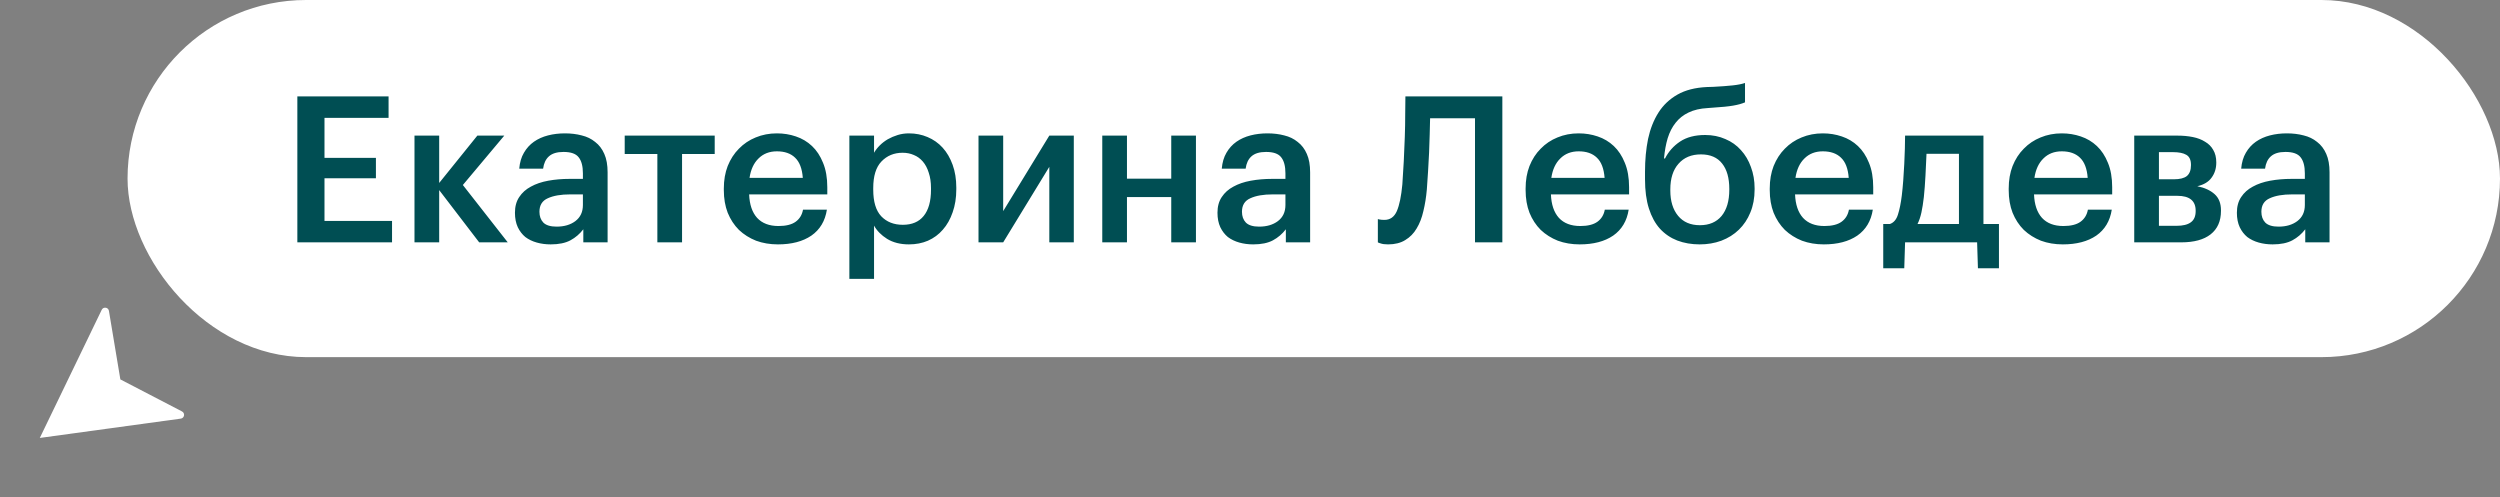 <?xml version="1.0" encoding="UTF-8"?> <svg xmlns="http://www.w3.org/2000/svg" width="196" height="39" viewBox="0 0 196 39" fill="none"><rect x="0" y="0" width="196" height="39" fill="#808080" stroke="none"/> <path fill-rule="evenodd" clip-rule="evenodd" d="M3.121 34.334C3.121 34.334 3.121 34.334 3.121 34.334L3.121 34.334C3.121 34.334 3.121 34.334 3.121 34.334L3.122 34.334C3.122 34.334 3.122 34.334 3.122 34.334L14.173 32.82C14.463 32.781 14.53 32.392 14.27 32.257L9.436 29.745C9.436 29.745 9.436 29.745 9.436 29.745V29.745C9.436 29.745 9.436 29.745 9.436 29.745L8.54 24.372C8.491 24.083 8.101 24.027 7.974 24.291L3.121 34.334C3.121 34.334 3.121 34.334 3.121 34.334L3.121 34.334C3.121 34.334 3.121 34.334 3.121 34.334V34.334Z" fill="white"></path> <rect x="10" width="186" height="28" rx="14" fill="white"></rect> <path d="M23.312 7.56H30.464V9.24H25.44V12.376H29.472V13.976H25.44V17.32H30.736V19H23.312V7.56ZM34.432 14.904V19H32.496V10.632H34.432V14.344L37.424 10.632H39.536L36.288 14.504L39.808 19H37.568L34.432 14.904ZM43.172 19.16C42.788 19.16 42.425 19.112 42.084 19.016C41.743 18.92 41.444 18.776 41.188 18.584C40.943 18.381 40.745 18.125 40.596 17.816C40.447 17.496 40.372 17.117 40.372 16.68C40.372 16.189 40.484 15.779 40.708 15.448C40.932 15.107 41.236 14.835 41.62 14.632C42.004 14.419 42.458 14.264 42.98 14.168C43.503 14.072 44.063 14.024 44.66 14.024H45.7V13.592C45.7 13.027 45.588 12.605 45.364 12.328C45.151 12.051 44.756 11.912 44.18 11.912C43.668 11.912 43.284 12.029 43.028 12.264C42.783 12.488 42.633 12.808 42.58 13.224H40.708C40.751 12.733 40.873 12.317 41.076 11.976C41.279 11.624 41.54 11.336 41.86 11.112C42.18 10.888 42.548 10.723 42.964 10.616C43.38 10.509 43.823 10.456 44.292 10.456C44.761 10.456 45.199 10.509 45.604 10.616C46.01 10.712 46.361 10.883 46.66 11.128C46.969 11.363 47.209 11.677 47.38 12.072C47.551 12.456 47.636 12.936 47.636 13.512V19H45.732V17.976C45.455 18.339 45.119 18.627 44.724 18.84C44.33 19.053 43.812 19.16 43.172 19.16ZM43.636 17.768C44.233 17.768 44.724 17.624 45.108 17.336C45.503 17.037 45.7 16.616 45.7 16.072V15.24H44.708C43.972 15.24 43.386 15.341 42.948 15.544C42.511 15.736 42.292 16.088 42.292 16.6C42.292 16.952 42.394 17.235 42.596 17.448C42.809 17.661 43.156 17.768 43.636 17.768ZM56.033 12.072H53.473V19H51.537V12.072H48.977V10.632H56.033V12.072ZM60.988 19.16C60.37 19.16 59.799 19.064 59.276 18.872C58.764 18.669 58.316 18.387 57.932 18.024C57.559 17.651 57.266 17.203 57.052 16.68C56.85 16.157 56.748 15.565 56.748 14.904V14.776C56.748 14.125 56.85 13.539 57.052 13.016C57.266 12.483 57.559 12.029 57.932 11.656C58.306 11.272 58.743 10.979 59.244 10.776C59.756 10.563 60.311 10.456 60.908 10.456C61.431 10.456 61.927 10.536 62.396 10.696C62.876 10.856 63.298 11.107 63.66 11.448C64.023 11.789 64.311 12.227 64.524 12.76C64.748 13.293 64.86 13.933 64.86 14.68V15.24H58.732C58.764 16.04 58.972 16.653 59.356 17.08C59.751 17.507 60.311 17.72 61.036 17.72C61.623 17.72 62.071 17.608 62.38 17.384C62.69 17.16 62.882 16.845 62.956 16.44H64.828C64.69 17.325 64.284 18.003 63.612 18.472C62.94 18.931 62.066 19.16 60.988 19.16ZM62.94 13.944C62.887 13.219 62.684 12.691 62.332 12.36C61.991 12.029 61.516 11.864 60.908 11.864C60.322 11.864 59.842 12.051 59.468 12.424C59.095 12.787 58.86 13.293 58.764 13.944H62.94ZM66.59 10.632H68.525V11.976C68.643 11.773 68.792 11.581 68.974 11.4C69.155 11.219 69.363 11.059 69.597 10.92C69.843 10.781 70.104 10.669 70.382 10.584C70.659 10.499 70.952 10.456 71.261 10.456C71.784 10.456 72.269 10.552 72.718 10.744C73.176 10.936 73.571 11.213 73.901 11.576C74.232 11.939 74.493 12.387 74.686 12.92C74.877 13.443 74.974 14.04 74.974 14.712V14.84C74.974 15.512 74.877 16.115 74.686 16.648C74.504 17.181 74.248 17.635 73.918 18.008C73.597 18.381 73.208 18.669 72.749 18.872C72.302 19.064 71.805 19.16 71.261 19.16C70.59 19.16 70.019 19.016 69.549 18.728C69.091 18.44 68.749 18.093 68.525 17.688V21.864H66.59V10.632ZM70.781 17.624C71.496 17.624 72.04 17.395 72.413 16.936C72.797 16.467 72.99 15.779 72.99 14.872V14.744C72.99 14.285 72.931 13.885 72.814 13.544C72.707 13.192 72.552 12.899 72.35 12.664C72.147 12.429 71.912 12.259 71.645 12.152C71.379 12.035 71.085 11.976 70.766 11.976C70.094 11.976 69.539 12.205 69.102 12.664C68.675 13.112 68.462 13.805 68.462 14.744V14.872C68.462 15.811 68.669 16.504 69.085 16.952C69.512 17.4 70.078 17.624 70.781 17.624ZM76.715 19V10.632H78.65V16.552L82.266 10.632H84.186V19H82.266V13.08L78.65 19H76.715ZM91.826 15.448H88.354V19H86.418V10.632H88.354V14.008H91.826V10.632H93.762V19H91.826V15.448ZM98.25 19.16C97.866 19.16 97.504 19.112 97.162 19.016C96.821 18.92 96.522 18.776 96.266 18.584C96.021 18.381 95.824 18.125 95.674 17.816C95.525 17.496 95.45 17.117 95.45 16.68C95.45 16.189 95.562 15.779 95.786 15.448C96.01 15.107 96.314 14.835 96.698 14.632C97.082 14.419 97.536 14.264 98.058 14.168C98.581 14.072 99.141 14.024 99.738 14.024H100.778V13.592C100.778 13.027 100.666 12.605 100.442 12.328C100.229 12.051 99.834 11.912 99.258 11.912C98.746 11.912 98.362 12.029 98.106 12.264C97.861 12.488 97.712 12.808 97.658 13.224H95.786C95.829 12.733 95.952 12.317 96.154 11.976C96.357 11.624 96.618 11.336 96.938 11.112C97.258 10.888 97.626 10.723 98.042 10.616C98.458 10.509 98.901 10.456 99.37 10.456C99.84 10.456 100.277 10.509 100.682 10.616C101.088 10.712 101.44 10.883 101.738 11.128C102.048 11.363 102.288 11.677 102.458 12.072C102.629 12.456 102.714 12.936 102.714 13.512V19H100.81V17.976C100.533 18.339 100.197 18.627 99.802 18.84C99.408 19.053 98.89 19.16 98.25 19.16ZM98.714 17.768C99.312 17.768 99.802 17.624 100.186 17.336C100.581 17.037 100.778 16.616 100.778 16.072V15.24H99.786C99.05 15.24 98.464 15.341 98.026 15.544C97.589 15.736 97.37 16.088 97.37 16.6C97.37 16.952 97.472 17.235 97.674 17.448C97.888 17.661 98.234 17.768 98.714 17.768ZM111.864 14.856C111.811 15.464 111.72 16.029 111.592 16.552C111.475 17.075 111.299 17.528 111.064 17.912C110.84 18.296 110.542 18.6 110.168 18.824C109.806 19.048 109.358 19.16 108.824 19.16C108.568 19.16 108.371 19.133 108.232 19.08C108.147 19.059 108.078 19.032 108.024 19V17.176C108.067 17.187 108.11 17.197 108.152 17.208C108.259 17.229 108.387 17.24 108.536 17.24C108.984 17.24 109.31 17.011 109.512 16.552C109.715 16.083 109.859 15.384 109.944 14.456C109.987 13.88 110.024 13.272 110.056 12.632C110.088 11.992 110.115 11.363 110.136 10.744C110.158 10.125 110.168 9.539 110.168 8.984C110.179 8.429 110.184 7.955 110.184 7.56H117.784V19H115.64V9.272H112.12C112.11 9.667 112.099 10.093 112.088 10.552C112.078 11.011 112.062 11.485 112.04 11.976C112.019 12.456 111.992 12.941 111.96 13.432C111.928 13.923 111.896 14.397 111.864 14.856ZM123.848 19.16C123.229 19.16 122.658 19.064 122.136 18.872C121.624 18.669 121.176 18.387 120.792 18.024C120.418 17.651 120.125 17.203 119.912 16.68C119.709 16.157 119.608 15.565 119.608 14.904V14.776C119.608 14.125 119.709 13.539 119.912 13.016C120.125 12.483 120.418 12.029 120.792 11.656C121.165 11.272 121.602 10.979 122.104 10.776C122.616 10.563 123.17 10.456 123.768 10.456C124.29 10.456 124.786 10.536 125.256 10.696C125.736 10.856 126.157 11.107 126.52 11.448C126.882 11.789 127.17 12.227 127.384 12.76C127.608 13.293 127.72 13.933 127.72 14.68V15.24H121.592C121.624 16.04 121.832 16.653 122.216 17.08C122.61 17.507 123.17 17.72 123.896 17.72C124.482 17.72 124.93 17.608 125.24 17.384C125.549 17.16 125.741 16.845 125.816 16.44H127.688C127.549 17.325 127.144 18.003 126.472 18.472C125.8 18.931 124.925 19.16 123.848 19.16ZM125.8 13.944C125.746 13.219 125.544 12.691 125.192 12.36C124.85 12.029 124.376 11.864 123.768 11.864C123.181 11.864 122.701 12.051 122.328 12.424C121.954 12.787 121.72 13.293 121.624 13.944H125.8ZM133.257 19.16C132.617 19.16 132.03 19.059 131.497 18.856C130.974 18.653 130.521 18.344 130.137 17.928C129.764 17.512 129.476 16.984 129.273 16.344C129.07 15.704 128.969 14.941 128.969 14.056V13.464C128.969 12.536 129.049 11.677 129.209 10.888C129.38 10.099 129.652 9.411 130.025 8.824C130.398 8.237 130.894 7.768 131.513 7.416C132.132 7.064 132.9 6.867 133.817 6.824L134.329 6.808C134.937 6.776 135.438 6.739 135.833 6.696C136.238 6.653 136.564 6.589 136.809 6.504V8.024C136.564 8.131 136.254 8.216 135.881 8.28C135.518 8.344 134.99 8.397 134.297 8.44L133.881 8.472C133.294 8.504 132.793 8.621 132.377 8.824C131.972 9.016 131.636 9.283 131.369 9.624C131.102 9.955 130.894 10.36 130.745 10.84C130.606 11.309 130.51 11.837 130.457 12.424H130.537C130.814 11.88 131.209 11.437 131.721 11.096C132.233 10.755 132.889 10.584 133.689 10.584C134.265 10.584 134.793 10.691 135.273 10.904C135.753 11.107 136.158 11.395 136.489 11.768C136.83 12.141 137.092 12.584 137.273 13.096C137.465 13.608 137.561 14.163 137.561 14.76V14.856C137.561 15.528 137.449 16.131 137.225 16.664C137.012 17.187 136.713 17.635 136.329 18.008C135.945 18.381 135.486 18.669 134.953 18.872C134.43 19.064 133.865 19.16 133.257 19.16ZM133.273 17.656C133.998 17.656 134.564 17.416 134.969 16.936C135.374 16.445 135.577 15.757 135.577 14.872V14.808C135.577 13.955 135.39 13.293 135.017 12.824C134.644 12.344 134.089 12.104 133.353 12.104C132.606 12.104 132.02 12.349 131.593 12.84C131.166 13.32 130.953 13.992 130.953 14.856V14.936C130.953 15.768 131.156 16.429 131.561 16.92C131.966 17.411 132.537 17.656 133.273 17.656ZM142.988 19.16C142.37 19.16 141.799 19.064 141.276 18.872C140.764 18.669 140.316 18.387 139.932 18.024C139.559 17.651 139.266 17.203 139.052 16.68C138.85 16.157 138.748 15.565 138.748 14.904V14.776C138.748 14.125 138.85 13.539 139.052 13.016C139.266 12.483 139.559 12.029 139.932 11.656C140.306 11.272 140.743 10.979 141.244 10.776C141.756 10.563 142.311 10.456 142.908 10.456C143.431 10.456 143.927 10.536 144.396 10.696C144.876 10.856 145.298 11.107 145.66 11.448C146.023 11.789 146.311 12.227 146.524 12.76C146.748 13.293 146.86 13.933 146.86 14.68V15.24H140.732C140.764 16.04 140.972 16.653 141.356 17.08C141.751 17.507 142.311 17.72 143.036 17.72C143.623 17.72 144.071 17.608 144.38 17.384C144.69 17.16 144.882 16.845 144.956 16.44H146.828C146.69 17.325 146.284 18.003 145.612 18.472C144.94 18.931 144.066 19.16 142.988 19.16ZM144.94 13.944C144.887 13.219 144.684 12.691 144.332 12.36C143.991 12.029 143.516 11.864 142.908 11.864C142.322 11.864 141.842 12.051 141.468 12.424C141.095 12.787 140.86 13.293 140.764 13.944H144.94ZM150.83 15.448C150.776 15.917 150.712 16.323 150.638 16.664C150.563 17.005 150.462 17.304 150.334 17.56H153.582V12.056H151.038C151.016 12.568 150.99 13.133 150.958 13.752C150.926 14.371 150.883 14.936 150.83 15.448ZM149.294 21.032H147.646V17.56H148.174C148.472 17.453 148.68 17.208 148.798 16.824C148.926 16.429 149.027 15.928 149.102 15.32C149.144 14.968 149.182 14.579 149.214 14.152C149.246 13.715 149.272 13.283 149.294 12.856C149.315 12.429 149.331 12.024 149.342 11.64C149.352 11.245 149.358 10.909 149.358 10.632H155.502V17.56H156.718V21.032H155.07L155.006 19H149.358L149.294 21.032ZM161.723 19.16C161.104 19.16 160.533 19.064 160.011 18.872C159.499 18.669 159.051 18.387 158.667 18.024C158.293 17.651 158 17.203 157.787 16.68C157.584 16.157 157.483 15.565 157.483 14.904V14.776C157.483 14.125 157.584 13.539 157.787 13.016C158 12.483 158.293 12.029 158.667 11.656C159.04 11.272 159.477 10.979 159.979 10.776C160.491 10.563 161.045 10.456 161.643 10.456C162.165 10.456 162.661 10.536 163.131 10.696C163.611 10.856 164.032 11.107 164.395 11.448C164.757 11.789 165.045 12.227 165.259 12.76C165.483 13.293 165.595 13.933 165.595 14.68V15.24H159.467C159.499 16.04 159.707 16.653 160.091 17.08C160.485 17.507 161.045 17.72 161.771 17.72C162.357 17.72 162.805 17.608 163.115 17.384C163.424 17.16 163.616 16.845 163.691 16.44H165.563C165.424 17.325 165.019 18.003 164.347 18.472C163.675 18.931 162.8 19.16 161.723 19.16ZM163.675 13.944C163.621 13.219 163.419 12.691 163.067 12.36C162.725 12.029 162.251 11.864 161.643 11.864C161.056 11.864 160.576 12.051 160.203 12.424C159.829 12.787 159.595 13.293 159.499 13.944H163.675ZM167.324 10.632H170.7C171.137 10.632 171.543 10.669 171.916 10.744C172.289 10.819 172.609 10.941 172.876 11.112C173.153 11.272 173.367 11.485 173.516 11.752C173.676 12.019 173.756 12.344 173.756 12.728V12.76C173.756 13.208 173.633 13.597 173.388 13.928C173.153 14.259 172.78 14.483 172.268 14.6C172.844 14.717 173.297 14.925 173.628 15.224C173.959 15.523 174.124 15.944 174.124 16.488V16.536C174.124 17.336 173.852 17.949 173.308 18.376C172.775 18.792 172.007 19 171.004 19H167.324V10.632ZM169.26 11.928V14.056H170.428C170.897 14.056 171.239 13.971 171.452 13.8C171.665 13.619 171.772 13.336 171.772 12.952V12.92C171.772 12.536 171.649 12.275 171.404 12.136C171.169 11.997 170.823 11.928 170.364 11.928H169.26ZM169.26 15.352V17.704H170.636C171.137 17.704 171.511 17.613 171.756 17.432C172.012 17.251 172.14 16.957 172.14 16.552V16.52C172.14 15.741 171.66 15.352 170.7 15.352H169.26ZM178.172 19.16C177.788 19.16 177.425 19.112 177.084 19.016C176.743 18.92 176.444 18.776 176.188 18.584C175.943 18.381 175.745 18.125 175.596 17.816C175.447 17.496 175.372 17.117 175.372 16.68C175.372 16.189 175.484 15.779 175.708 15.448C175.932 15.107 176.236 14.835 176.62 14.632C177.004 14.419 177.457 14.264 177.98 14.168C178.503 14.072 179.063 14.024 179.66 14.024H180.7V13.592C180.7 13.027 180.588 12.605 180.364 12.328C180.151 12.051 179.756 11.912 179.18 11.912C178.668 11.912 178.284 12.029 178.028 12.264C177.783 12.488 177.633 12.808 177.58 13.224H175.708C175.751 12.733 175.873 12.317 176.076 11.976C176.279 11.624 176.54 11.336 176.86 11.112C177.18 10.888 177.548 10.723 177.964 10.616C178.38 10.509 178.823 10.456 179.292 10.456C179.761 10.456 180.199 10.509 180.604 10.616C181.009 10.712 181.361 10.883 181.66 11.128C181.969 11.363 182.209 11.677 182.38 12.072C182.551 12.456 182.636 12.936 182.636 13.512V19H180.732V17.976C180.455 18.339 180.119 18.627 179.724 18.84C179.329 19.053 178.812 19.16 178.172 19.16ZM178.636 17.768C179.233 17.768 179.724 17.624 180.108 17.336C180.503 17.037 180.7 16.616 180.7 16.072V15.24H179.708C178.972 15.24 178.385 15.341 177.948 15.544C177.511 15.736 177.292 16.088 177.292 16.6C177.292 16.952 177.393 17.235 177.596 17.448C177.809 17.661 178.156 17.768 178.636 17.768Z" fill="#004E53"></path> </svg> 
